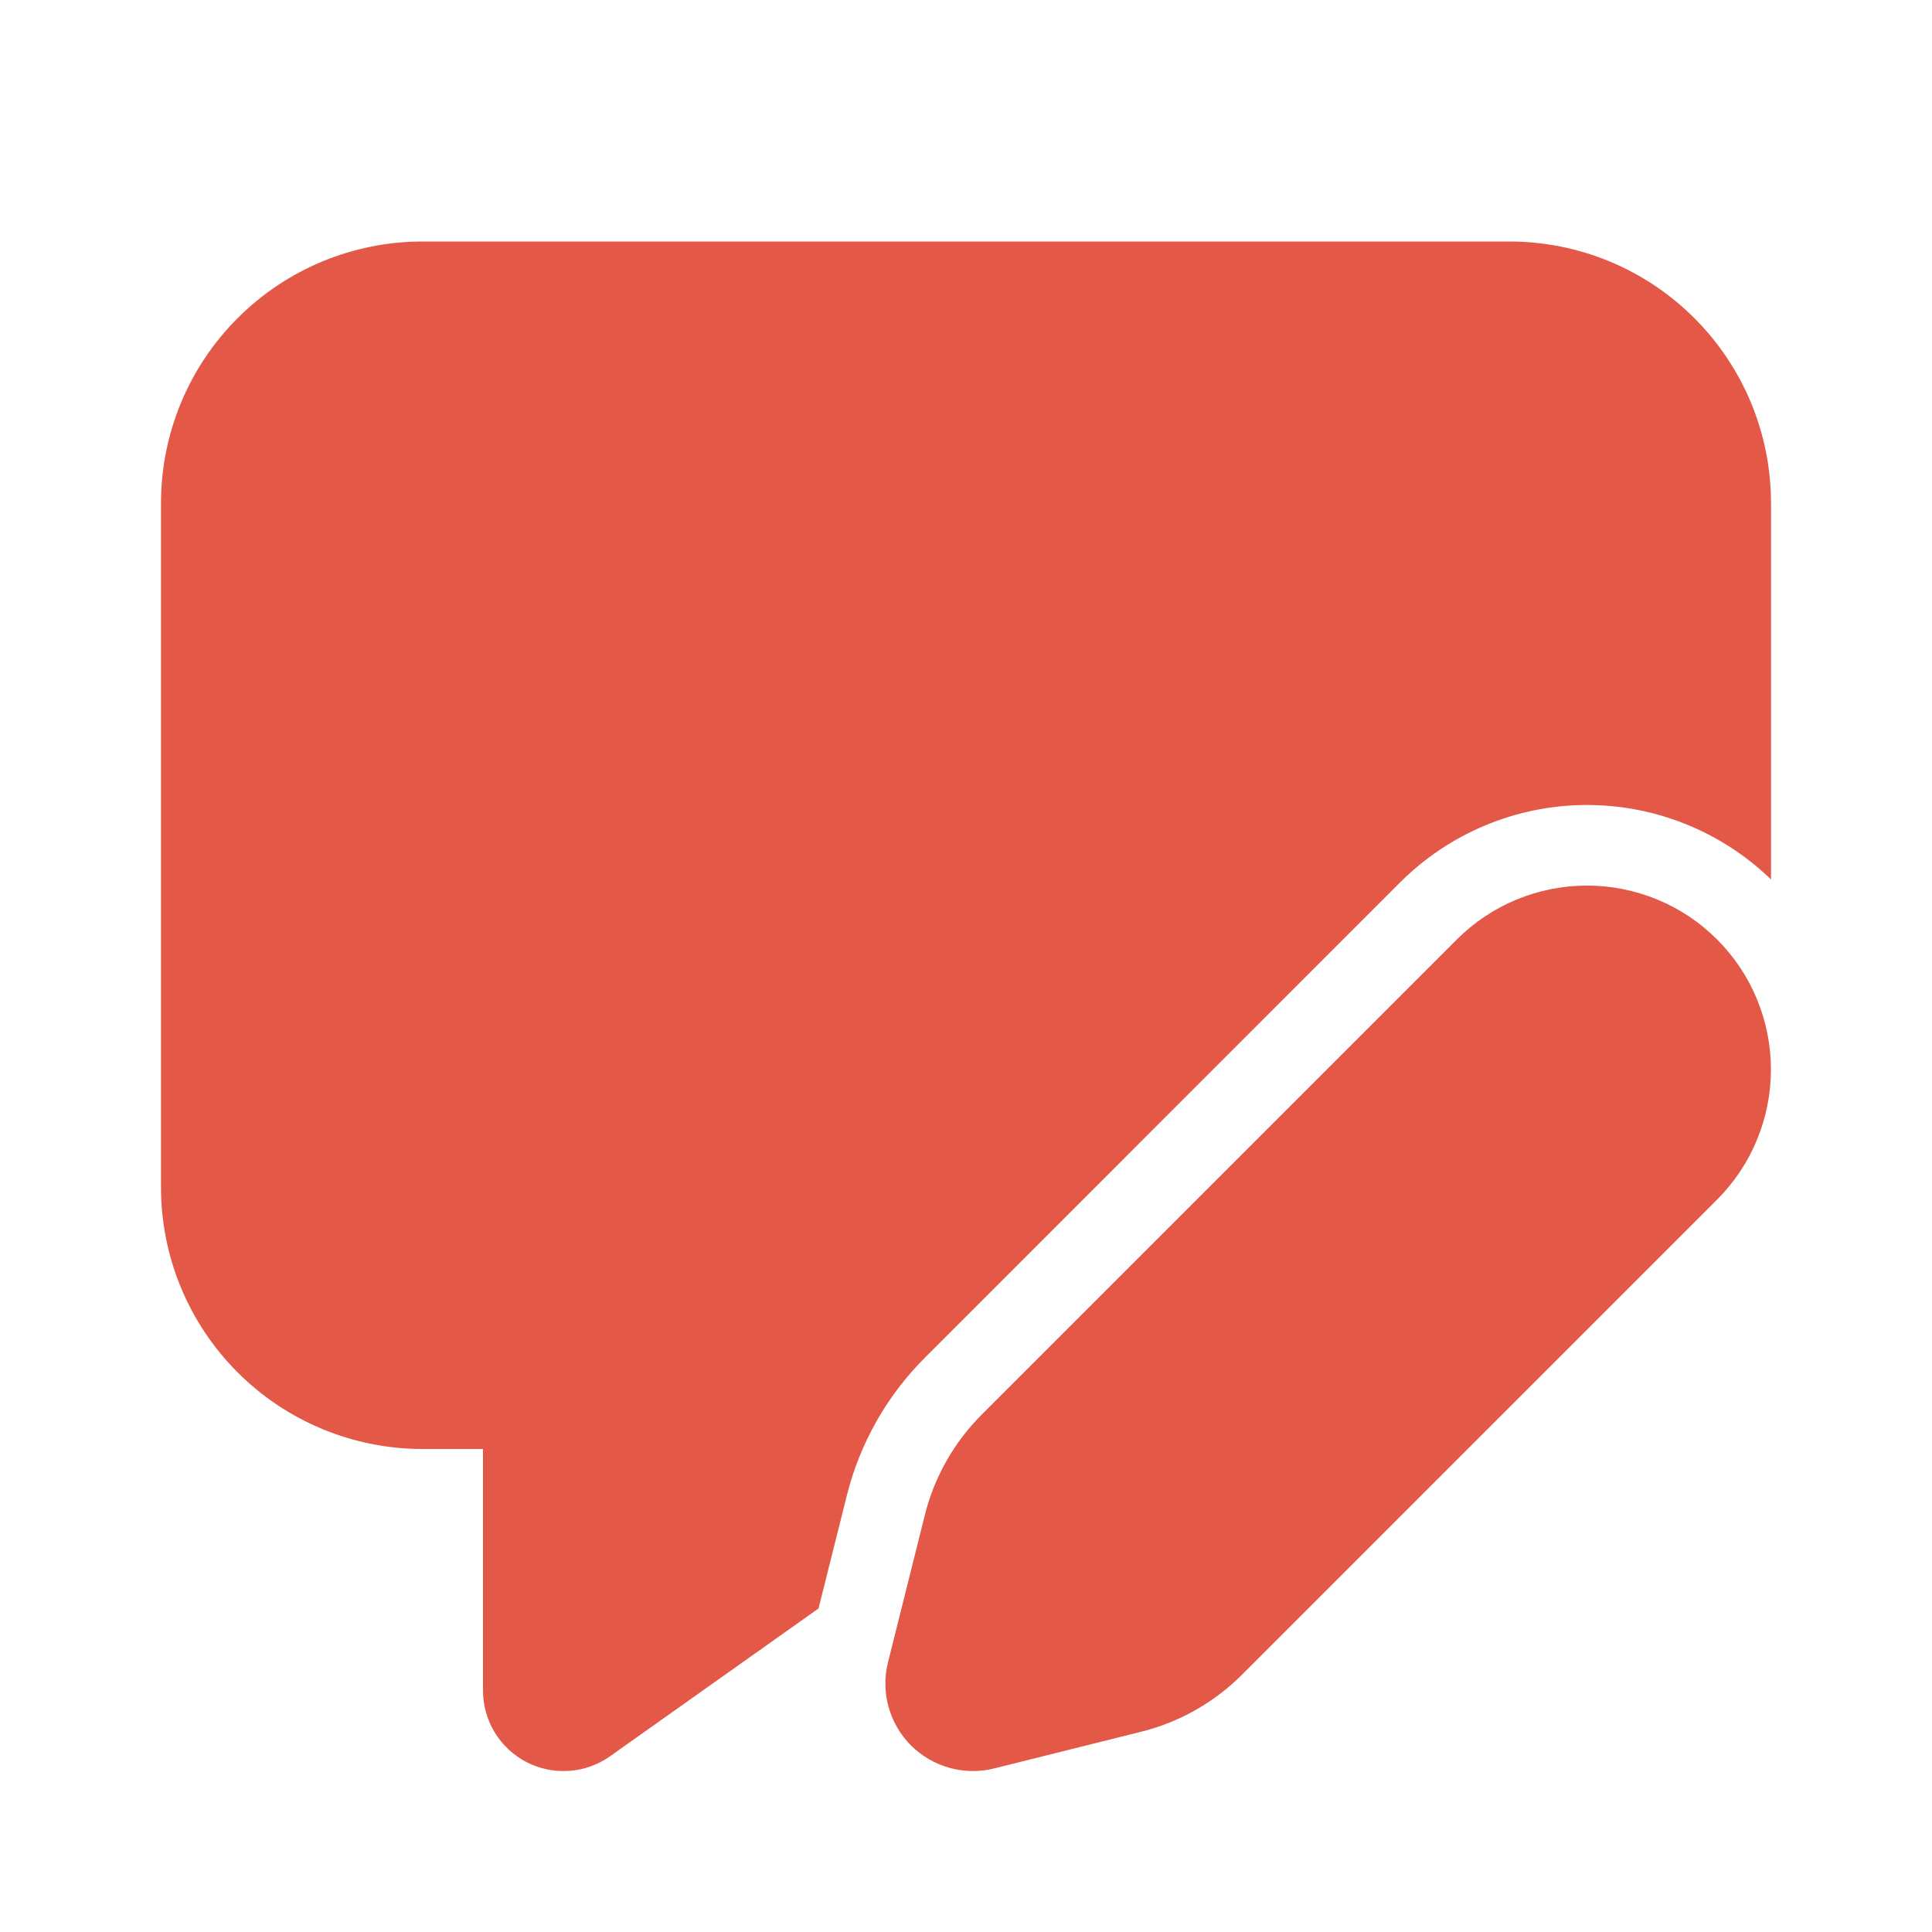<?xml version="1.0" encoding="UTF-8"?>
<svg xmlns="http://www.w3.org/2000/svg" width="24" height="24" viewBox="0 0 24 24" fill="none">
  <path d="M2 14.75C2 15.612 2.342 16.439 2.952 17.048C3.561 17.658 4.388 18 5.25 18H6V21.002C6 21.185 6.051 21.365 6.146 21.522C6.242 21.678 6.378 21.805 6.541 21.89C6.704 21.974 6.887 22.011 7.07 21.998C7.253 21.986 7.428 21.923 7.578 21.817L10.168 19.981L10.52 18.577C10.682 17.929 11.017 17.337 11.49 16.865L17.392 10.962C18.002 10.353 18.826 10.007 19.688 10C20.55 9.993 21.381 10.325 22 10.925V6.25C22 5.823 21.916 5.401 21.753 5.006C21.589 4.612 21.35 4.254 21.048 3.952C20.746 3.65 20.388 3.411 19.994 3.247C19.599 3.084 19.177 3 18.75 3H5.25C4.388 3 3.561 3.342 2.952 3.952C2.342 4.561 2 5.388 2 6.25V14.75Z" fill="#E35847"></path>
  <path d="M18.098 11.67L12.196 17.572C11.852 17.916 11.607 18.347 11.489 18.819L11.031 20.65C10.985 20.832 10.988 21.023 11.038 21.204C11.088 21.385 11.184 21.55 11.317 21.683C11.45 21.815 11.615 21.911 11.796 21.961C11.977 22.011 12.168 22.014 12.35 21.968L14.18 21.511C14.652 21.393 15.084 21.148 15.428 20.804L21.33 14.902C21.542 14.69 21.711 14.438 21.825 14.161C21.94 13.883 21.999 13.586 21.999 13.286C21.999 12.986 21.94 12.689 21.825 12.411C21.711 12.134 21.542 11.882 21.33 11.67C21.118 11.458 20.866 11.289 20.589 11.175C20.311 11.06 20.014 11.001 19.714 11.001C19.414 11.001 19.117 11.06 18.839 11.175C18.562 11.289 18.31 11.458 18.098 11.67Z" fill="#E35847"></path>
</svg>
